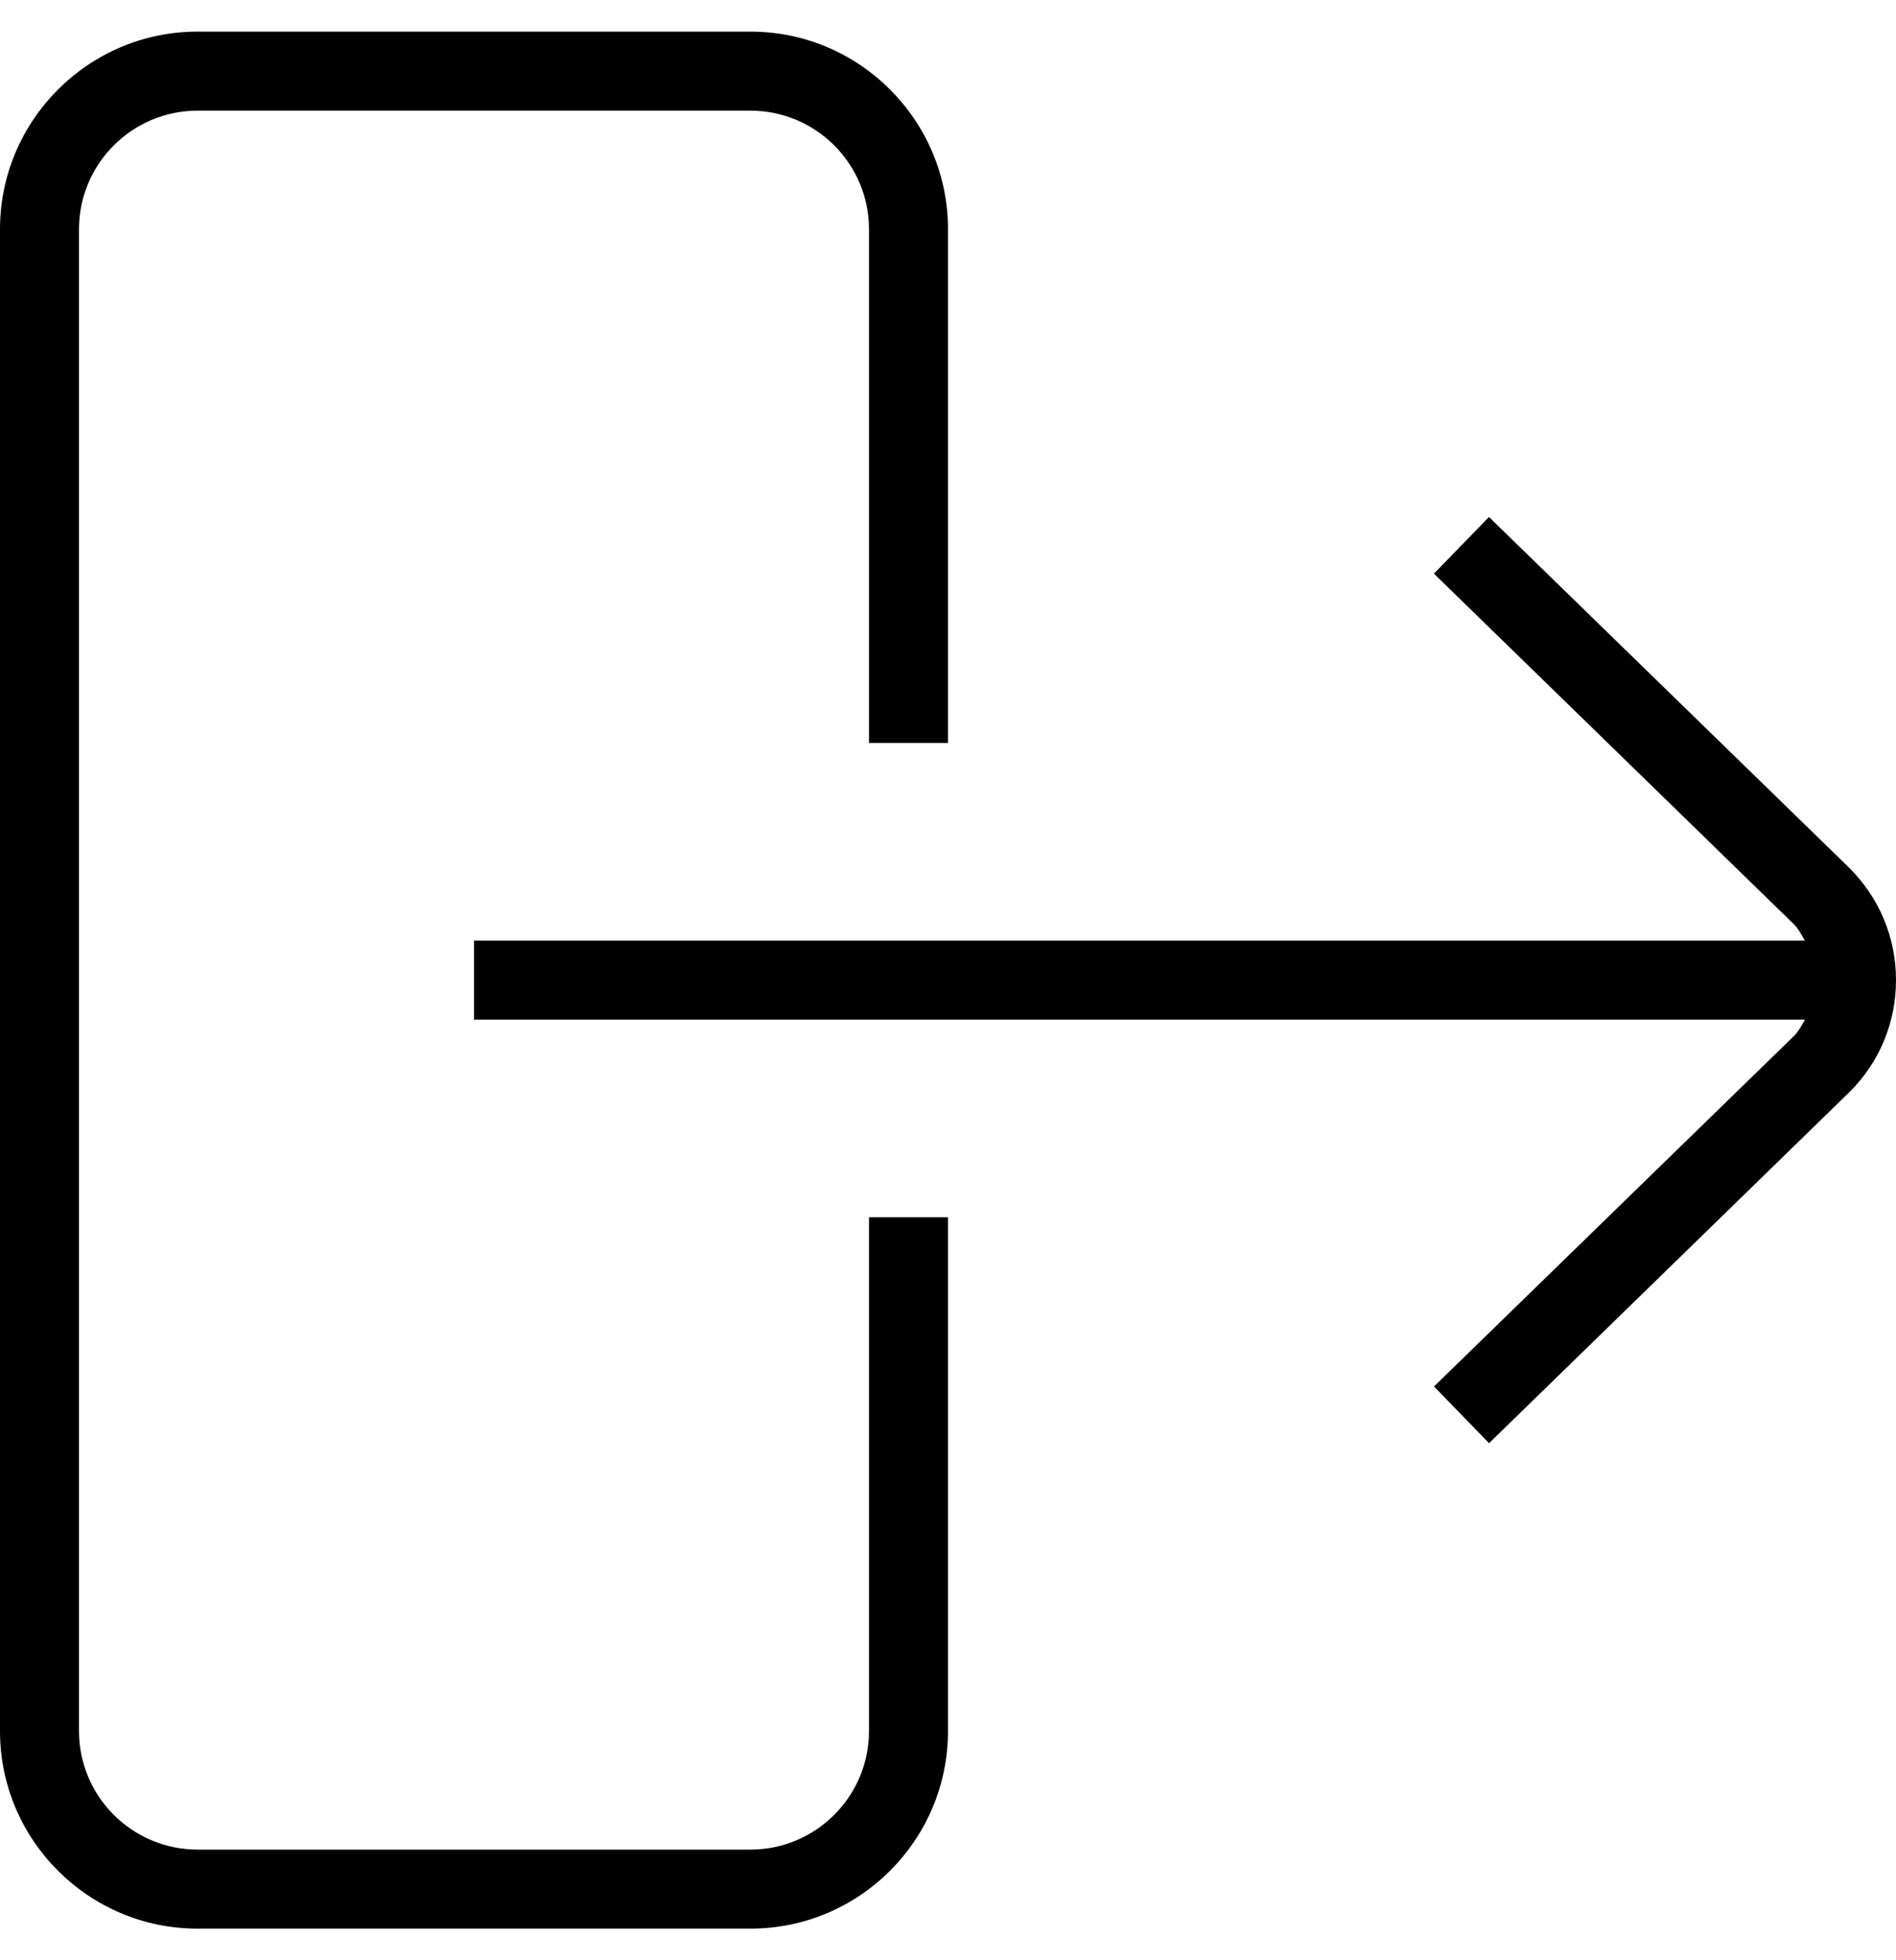 <svg width="30" height="31" viewBox="0 0 30 31" fill="none" xmlns="http://www.w3.org/2000/svg">
<g clip-path="url(#clip0_2052_30522)">
<path d="M30 15.5C30 16.168 29.74 16.796 29.267 17.267L23.561 22.823L22.69 21.926L28.391 16.378C28.464 16.305 28.508 16.212 28.56 16.125H7.5V14.875H28.558C28.505 14.786 28.46 14.691 28.384 14.616L22.689 9.072L23.56 8.176L29.261 13.725C29.74 14.203 30 14.831 30 15.499V15.5ZM13.75 27.375C13.75 28.409 12.909 29.25 11.875 29.25H3.125C2.091 29.25 1.25 28.409 1.25 27.375V3.625C1.25 2.591 2.091 1.75 3.125 1.75H11.875C12.909 1.75 13.75 2.591 13.75 3.625V11.75H15V3.625C15 1.903 13.598 0.5 11.875 0.5H3.125C1.403 0.5 0 1.903 0 3.625V27.375C0 29.099 1.403 30.5 3.125 30.5H11.875C13.598 30.5 15 29.099 15 27.375V19.25H13.75V27.375Z" fill="black"/>
</g>
<defs>
<clipPath id="clip0_2052_30522">
<rect width="30" height="30" fill="white" transform="translate(0 0.5)"/>
</clipPath>
</defs>
</svg>
